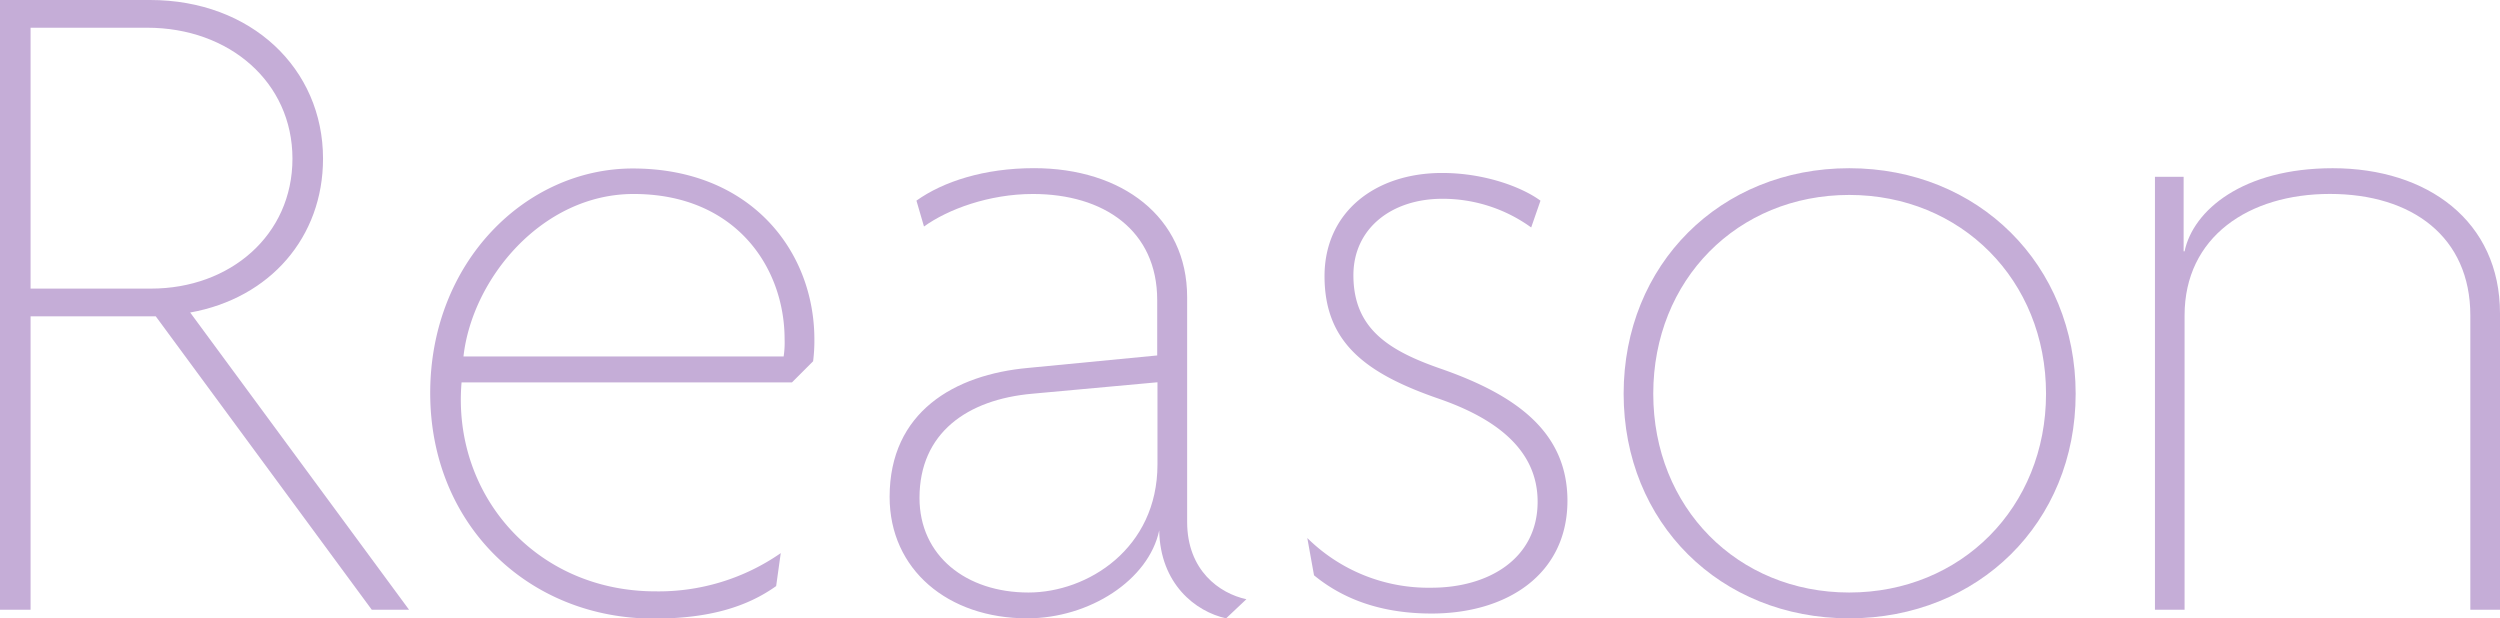 <svg xmlns="http://www.w3.org/2000/svg" viewBox="0 0 473.49 117.11"><defs><style>.cls-1{fill:#c5add7;}</style></defs><title>reason_icon_sp</title><g id="レイヤー_2" data-name="レイヤー 2"><g id="content"><path class="cls-1" d="M70.41,115.48,29.5,59.91H5.79v55.57H0V0H28.42C47.6,0,61.18,13,61.18,30.05c0,14.84-10,26.42-25.16,29.14l41.45,56.29ZM27.87,5.25H5.79V54.66H28.6c15,0,26.79-10.13,26.79-24.61S43.44,5.25,27.87,5.25Z"/><path class="cls-1" d="M154,68.42l-4,4H87.42C85.61,93.58,101.36,112,124.16,112a40.54,40.54,0,0,0,23.71-7.24L147,111c-5.61,4-12.85,6.16-23.17,6.16-23.71,0-42.35-17.74-42.35-42.72,0-24.8,18.1-42.53,38.37-42.53,22.26,0,34.39,15.56,34.39,32.39A31,31,0,0,1,154,68.42ZM120,36.74c-17.38,0-30.59,16.11-32.22,30.77h60.64a17.67,17.67,0,0,0,.18-3.26C148.6,50.68,139.37,36.74,120,36.74Z"/><path class="cls-1" d="M232.22,117.11c-5.79-1.27-12.49-6.52-12.67-16.65-2,9.41-13.22,16.65-25,16.65-15,0-26.06-9.23-26.06-23,0-16.11,12.3-23.17,26.24-24.43l24.44-2.36V56.83c0-13.21-10.14-20.09-23.53-20.09-8.33,0-16.11,2.9-20.64,6.16L173.57,38c5.07-3.62,12.85-6.15,22.27-6.15,16.65,0,29,9.23,29,24.43V98.83c0,9.23,6.15,13.57,11.22,14.66Zm-13-44.71-23.72,2.17c-12.3,1.09-21.35,7.42-21.35,19.73,0,11,8.87,17.92,20.63,17.92,11.22,0,24.44-8.33,24.44-24.25Z"/><path class="cls-1" d="M271.13,116.2c-10.13,0-17.19-3.08-22.26-7.24l-1.27-7.06a32.62,32.62,0,0,0,23.53,9.41c10.68,0,20.09-5.42,20.09-16.29,0-9.77-7.78-15.74-18.82-19.54-13.58-4.71-21.54-10.5-21.54-23.17,0-12.13,9.59-19.55,22.26-19.55,8.15,0,15.21,2.72,18.64,5.25L290,43.08a28.57,28.57,0,0,0-16.84-5.43c-9.59,0-16.83,5.61-16.83,14.48,0,10.13,6.7,14.3,16.65,17.74,14.48,5.06,23.89,12.12,23.89,25C296.83,108.78,285.43,116.2,271.13,116.2Z"/><path class="cls-1" d="M350.23,117.11c-24.44,0-42.72-18.1-42.72-42.54s18.28-42.71,42.72-42.71,42.89,18.28,42.89,42.71S374.66,117.11,350.23,117.11Zm0-80.19c-21.18,0-37.11,16.11-37.11,37.65s15.93,37.65,37.11,37.65,37.28-16.11,37.28-37.65S371.4,36.92,350.23,36.92Z"/><path class="cls-1" d="M467.87,115.48V59.73c0-14.84-11-23-26.6-23-15.39,0-27.52,8.15-27.52,23v55.75h-5.61v-82h5.43V47.6h.18c1.63-7.78,11.05-15.74,28.06-15.74,17.92,0,31.68,10,31.68,27.51v56.11Z"/></g></g></svg>